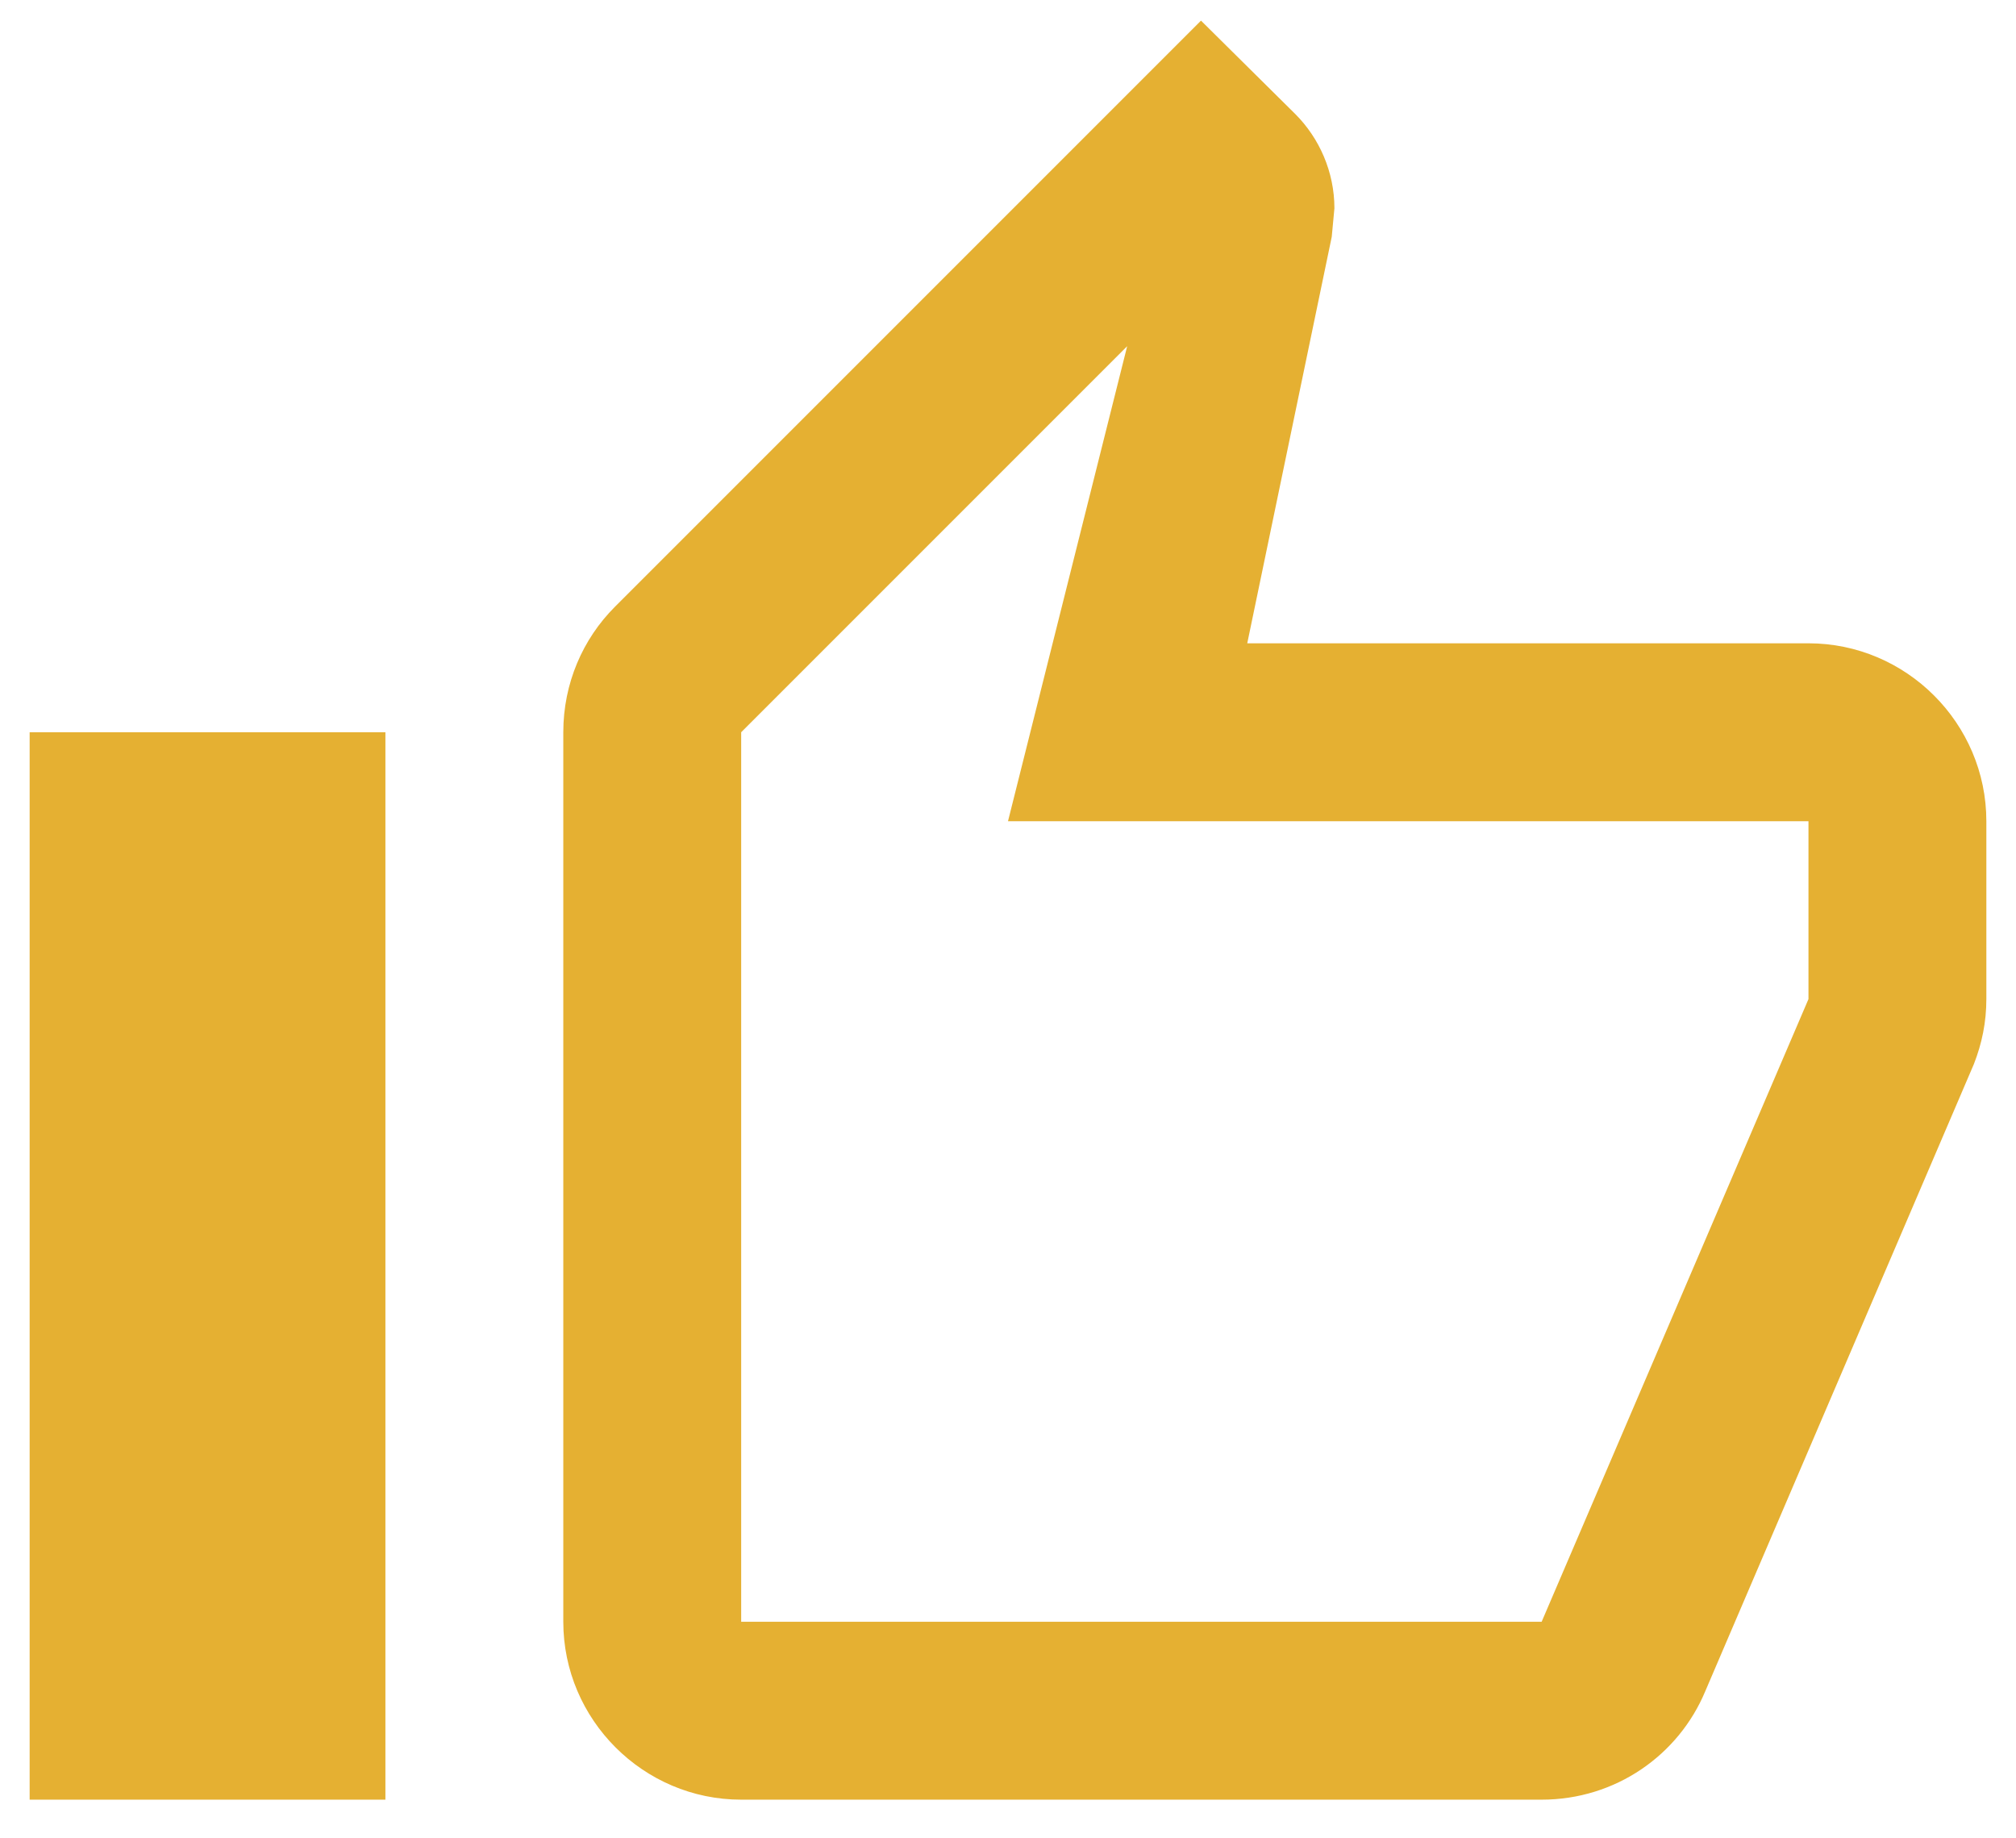 <svg width="34" height="31" viewBox="0 0 34 31" fill="none" xmlns="http://www.w3.org/2000/svg">
<path d="M12.5 30.348H26C27.245 30.348 28.31 29.598 28.76 28.518L33.29 17.943C33.425 17.598 33.5 17.238 33.5 16.848V13.848C33.5 12.198 32.15 10.848 30.5 10.848H21.035L22.46 3.993L22.505 3.513C22.505 2.898 22.25 2.328 21.845 1.923L20.255 0.348L10.37 10.233C9.83 10.773 9.5 11.523 9.5 12.348V27.348C9.5 28.998 10.85 30.348 12.5 30.348ZM12.5 12.348L19.01 5.838L17 13.848H30.5V16.848L26 27.348H12.5V12.348ZM0.5 12.348H6.5V30.348H0.5V12.348Z" fill="#E5B032"/>
</svg>

